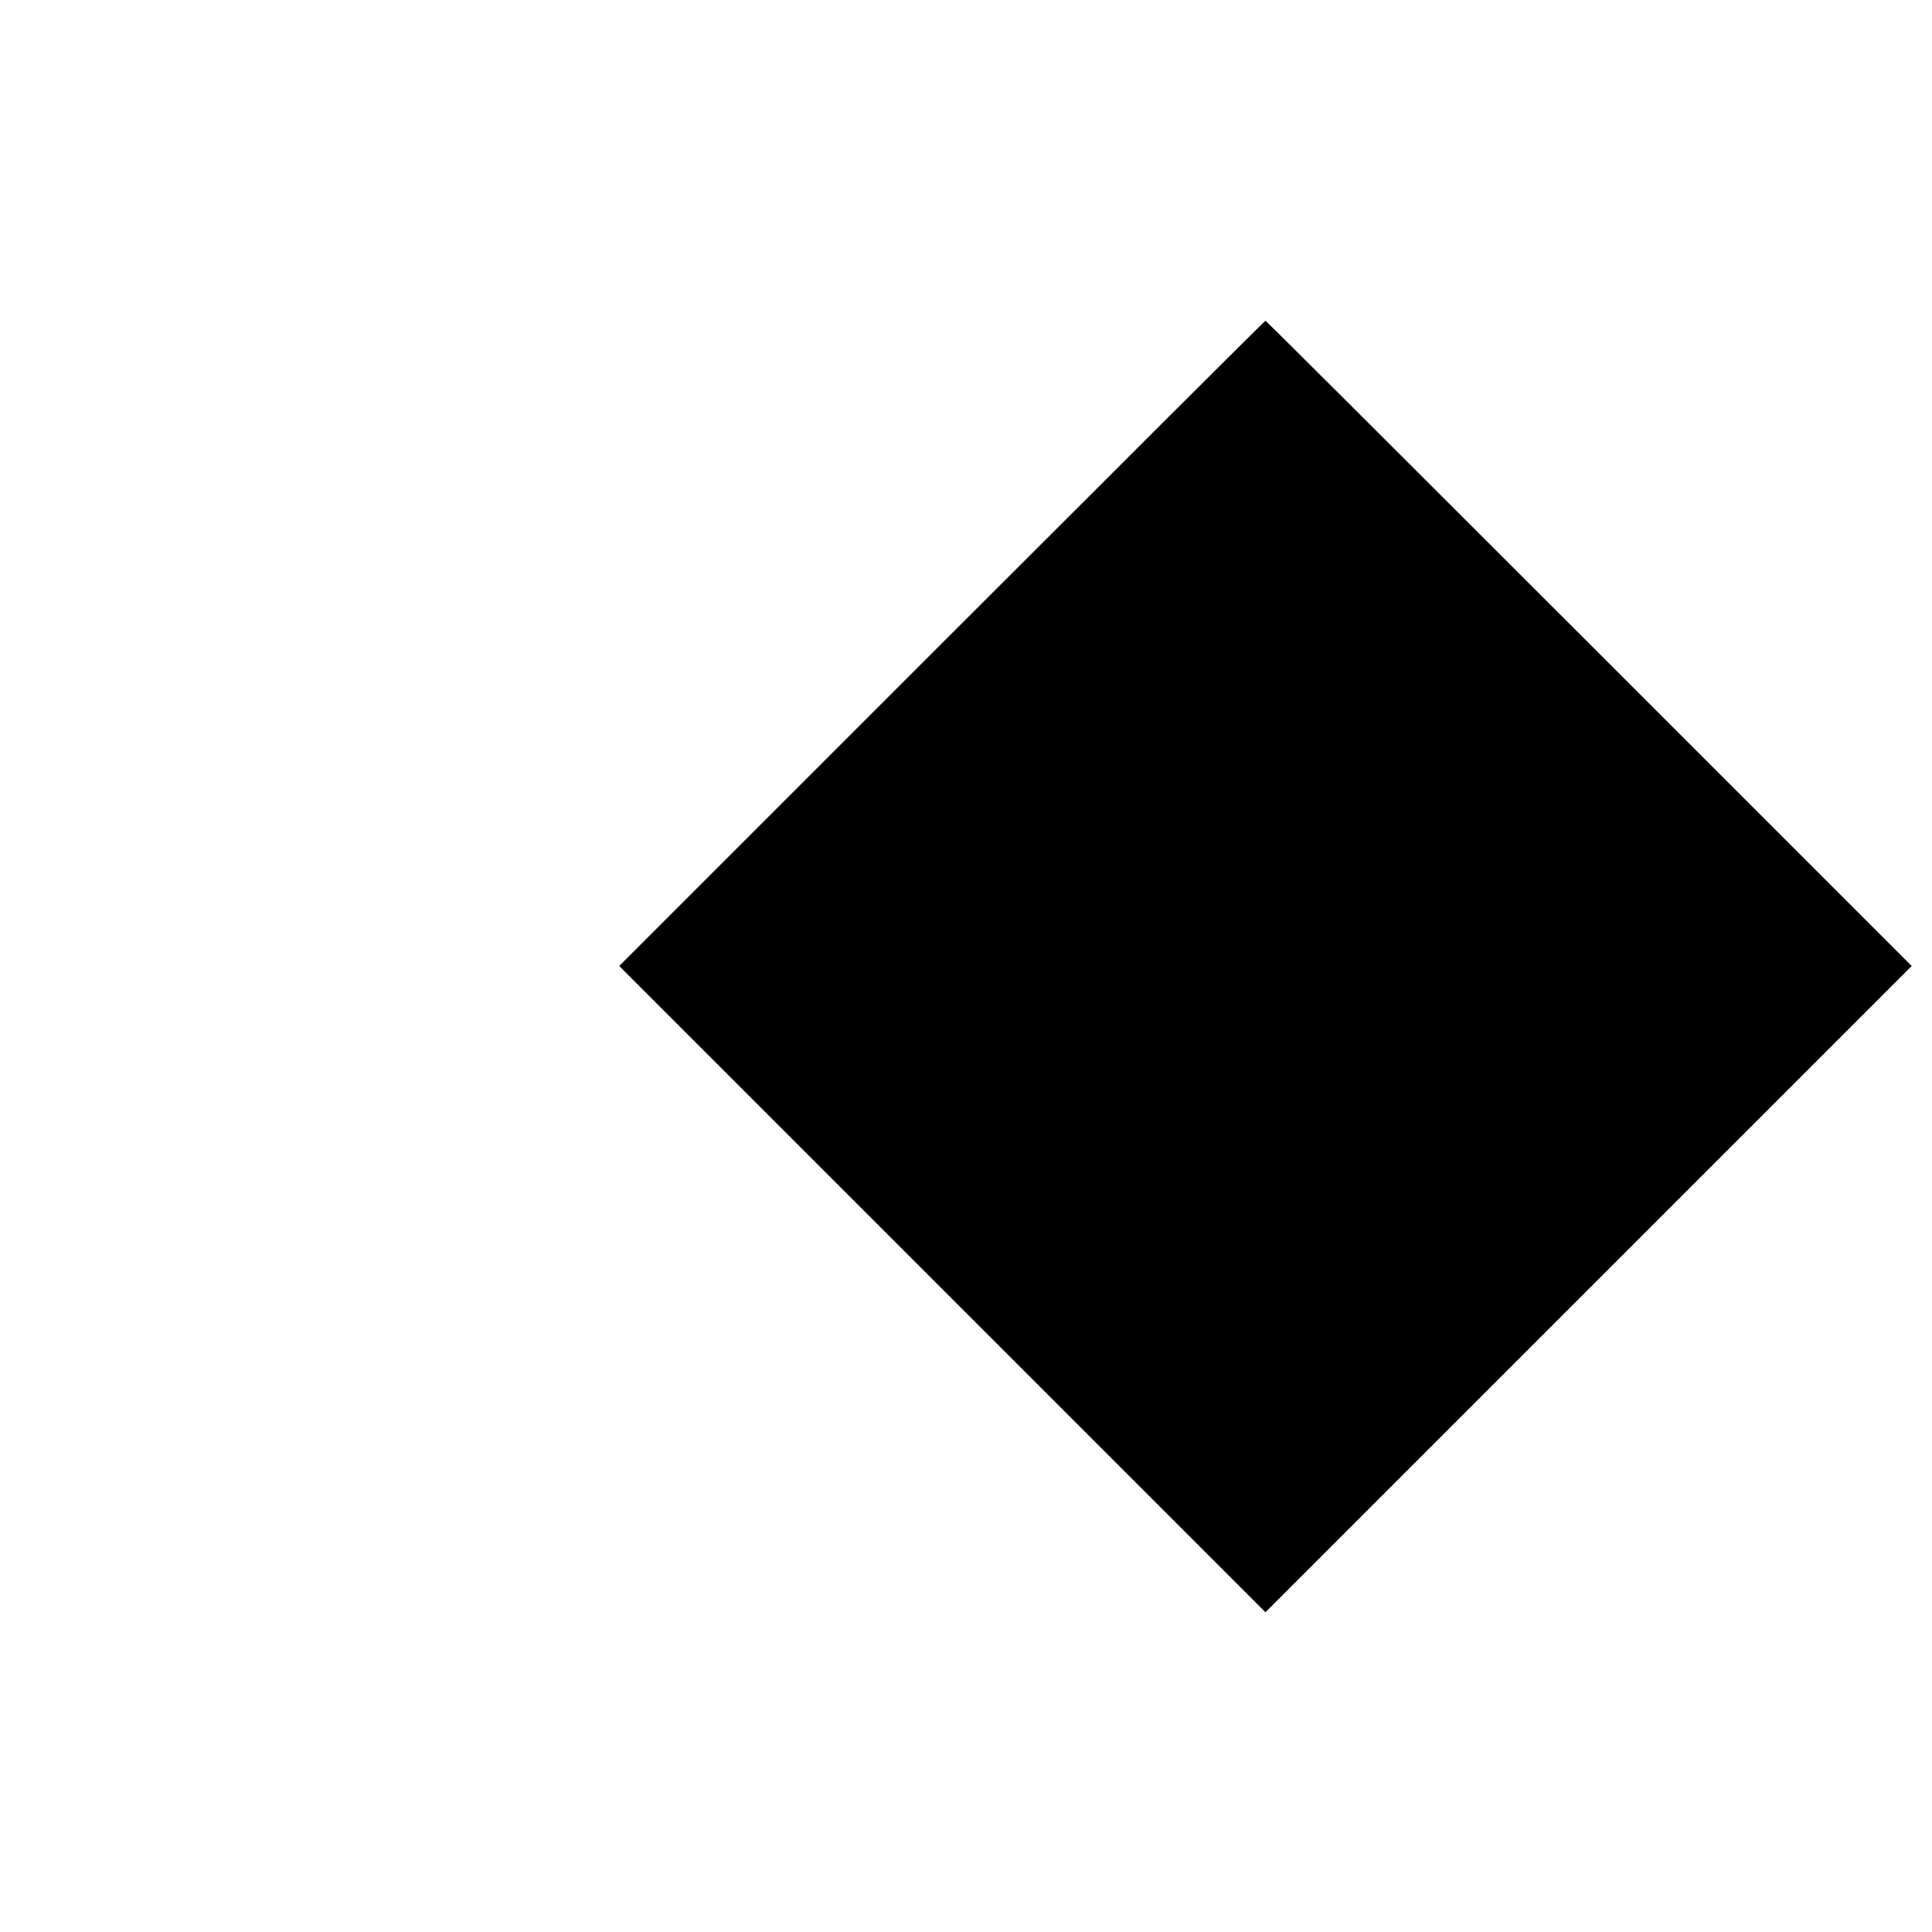 <?xml version="1.0" standalone="no"?>
<!DOCTYPE svg PUBLIC "-//W3C//DTD SVG 20010904//EN"
 "http://www.w3.org/TR/2001/REC-SVG-20010904/DTD/svg10.dtd">
<svg version="1.0" xmlns="http://www.w3.org/2000/svg"
 width="1000pt" height="1000pt" viewBox="0 0 1000 1000"
 preserveAspectRatio="xMidYMid meet">
<g transform="translate(0,1000) scale(0.1,-0.1)"
fill="#000000" stroke="none">
<path d="M4875 6670 l-1670 -1670 1673 -1673 1672 -1672 1672 1672 1673 1673
-1670 1670 c-918 918 -1672 1670 -1675 1670 -3 0 -757 -752 -1675 -1670z"/>
</g>
</svg>

